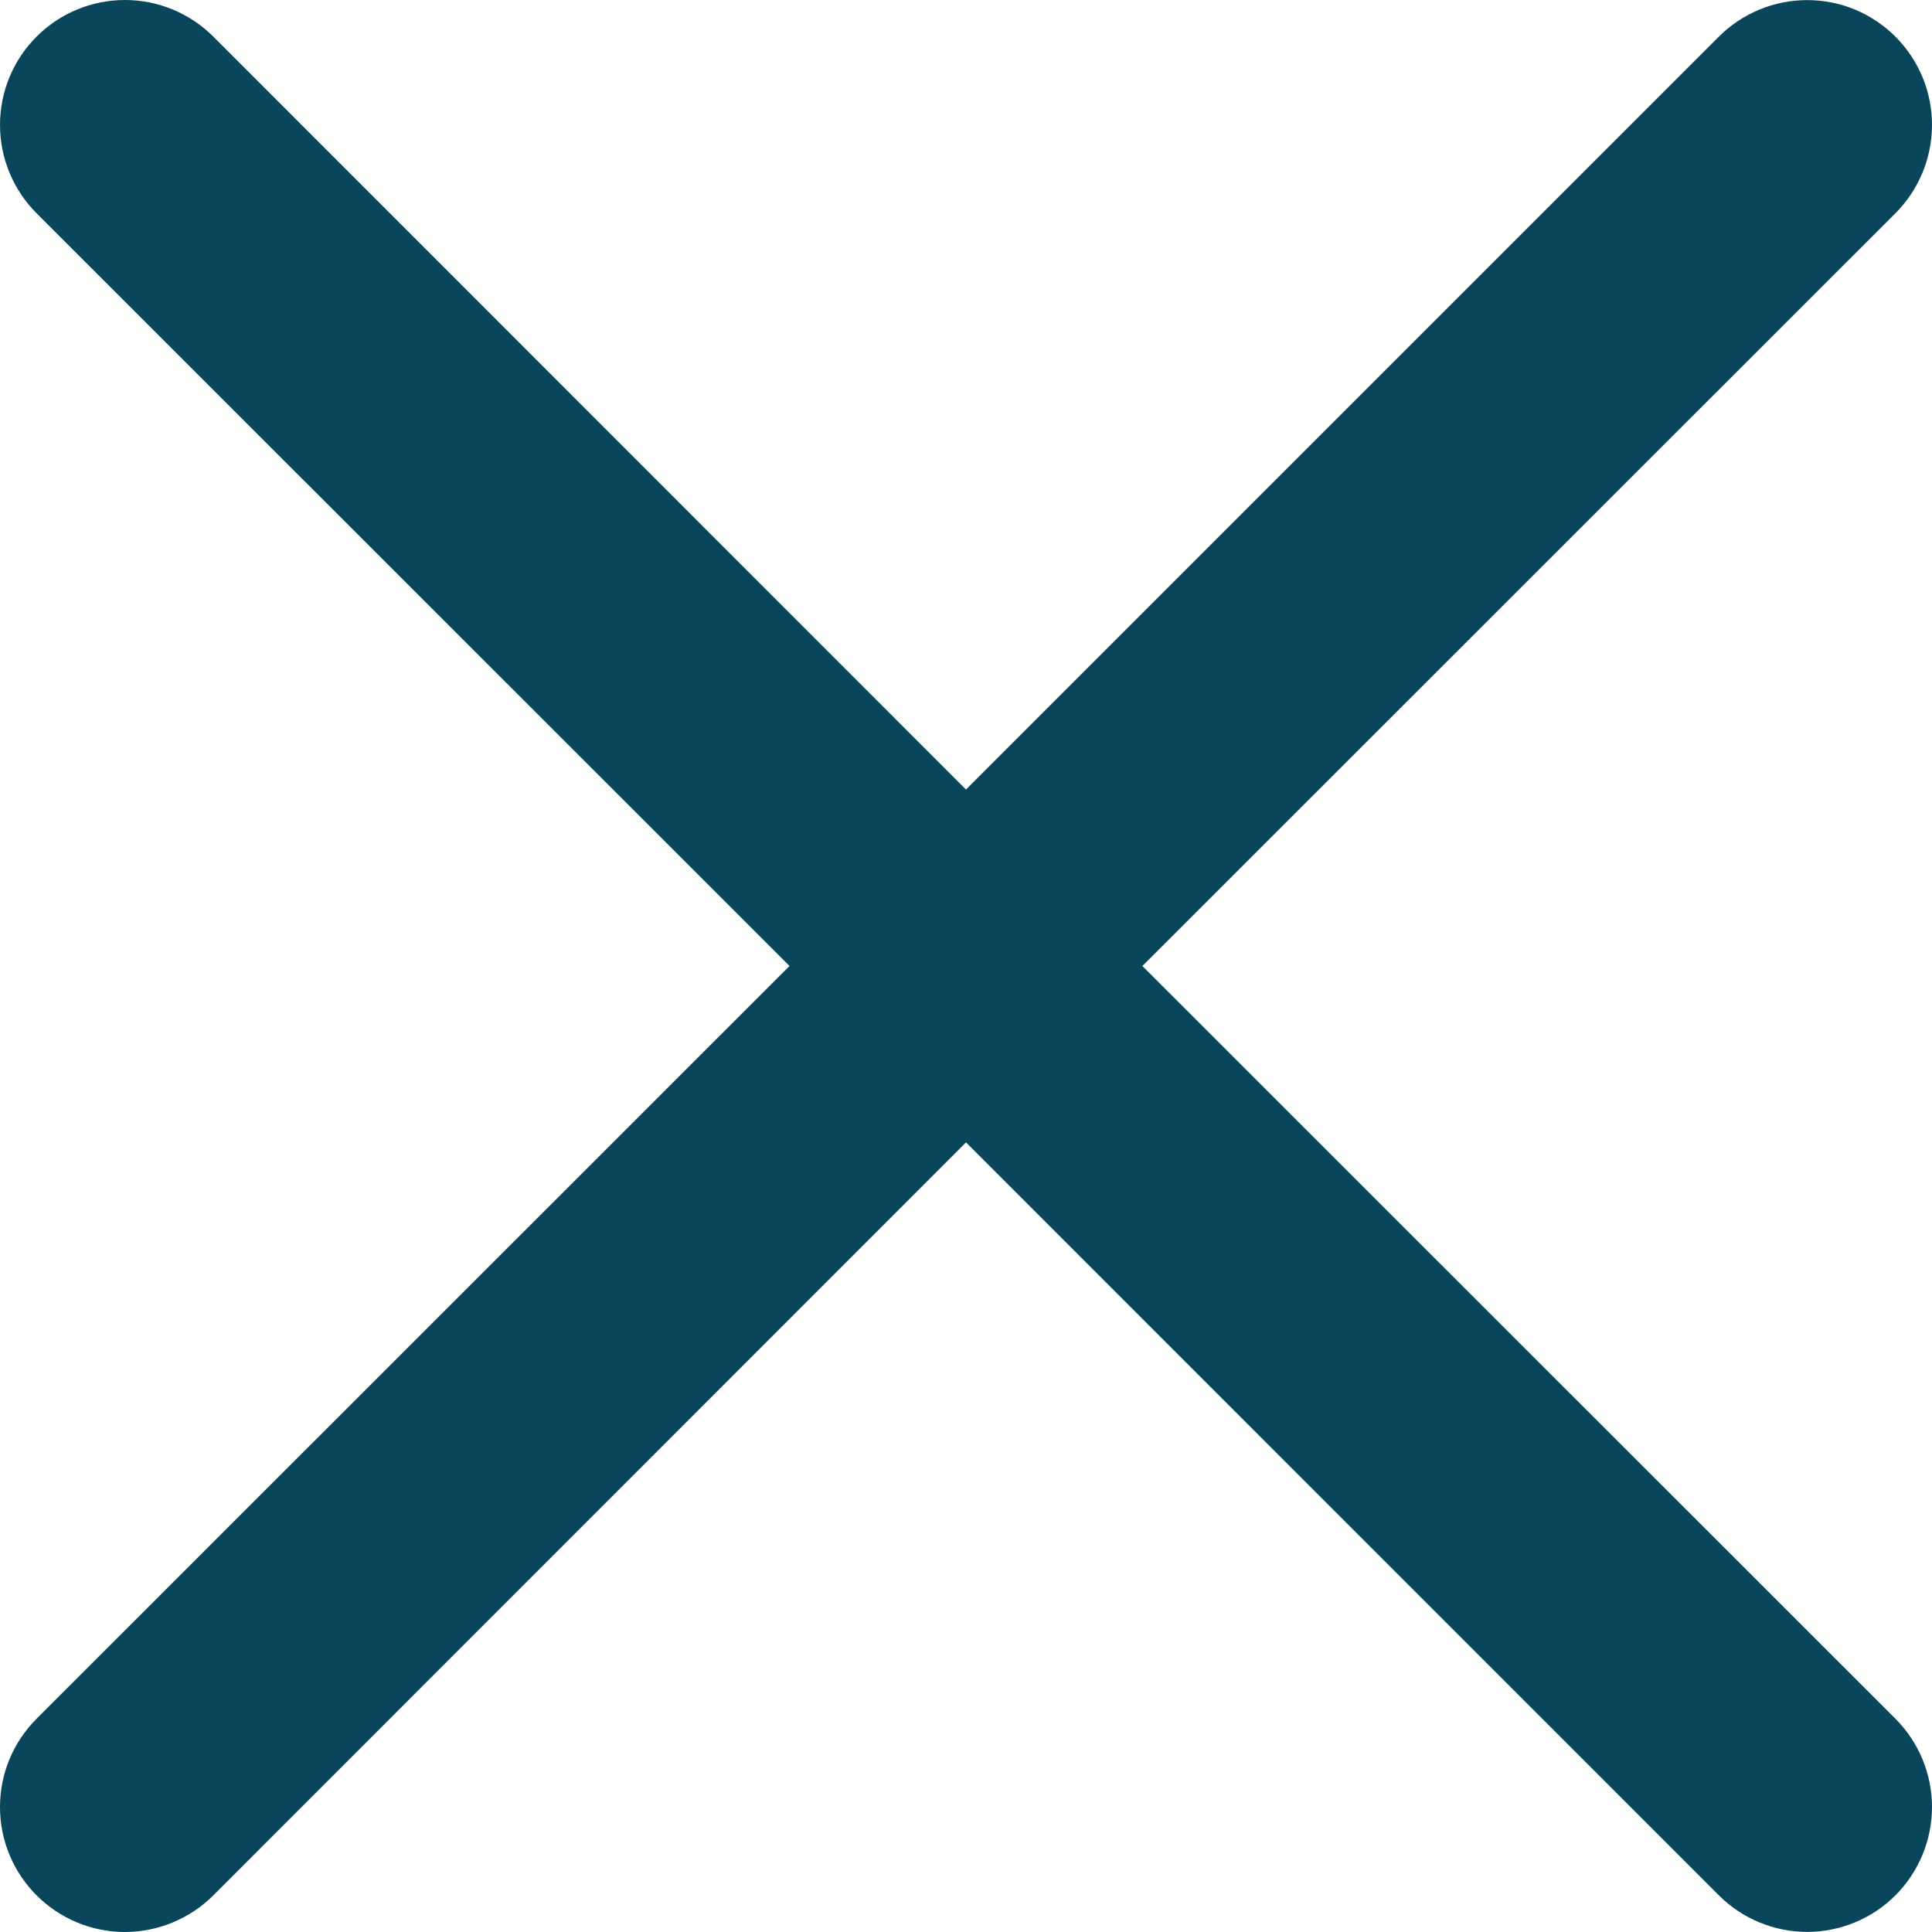 <?xml version="1.0" encoding="UTF-8"?> <svg xmlns="http://www.w3.org/2000/svg" width="20" height="20" viewBox="0 0 20 20" fill="none"> <path fill-rule="evenodd" clip-rule="evenodd" d="M19.621 2.208C19.741 2.088 19.836 1.945 19.901 1.789C19.966 1.632 20 1.464 20 1.294C20 1.124 19.967 0.956 19.902 0.799C19.837 0.643 19.742 0.5 19.622 0.38C19.502 0.26 19.36 0.165 19.203 0.099C19.046 0.034 18.878 0.001 18.708 0.001C18.539 0.001 18.37 0.034 18.214 0.099C18.057 0.164 17.914 0.259 17.794 0.379L10 8.173L2.208 0.379C1.965 0.136 1.636 -2.5555e-09 1.293 0C0.95 2.5555e-09 0.621 0.136 0.379 0.379C0.136 0.621 2.5555e-09 0.95 0 1.293C-2.5555e-09 1.636 0.136 1.965 0.379 2.208L8.173 10L0.379 17.792C0.259 17.912 0.163 18.055 0.098 18.212C0.033 18.368 0 18.537 0 18.706C0 18.876 0.033 19.044 0.098 19.201C0.163 19.358 0.259 19.501 0.379 19.621C0.621 19.863 0.95 20 1.293 20C1.463 20 1.631 19.966 1.788 19.901C1.945 19.836 2.088 19.741 2.208 19.621L10 11.826L17.794 19.621C18.037 19.863 18.366 19.999 18.708 19.999C19.051 19.999 19.38 19.862 19.622 19.62C19.864 19.377 20 19.048 20 18.706C20 18.363 19.863 18.034 19.621 17.792L11.826 10L19.621 2.208Z" fill="#0A465B"></path> </svg> 